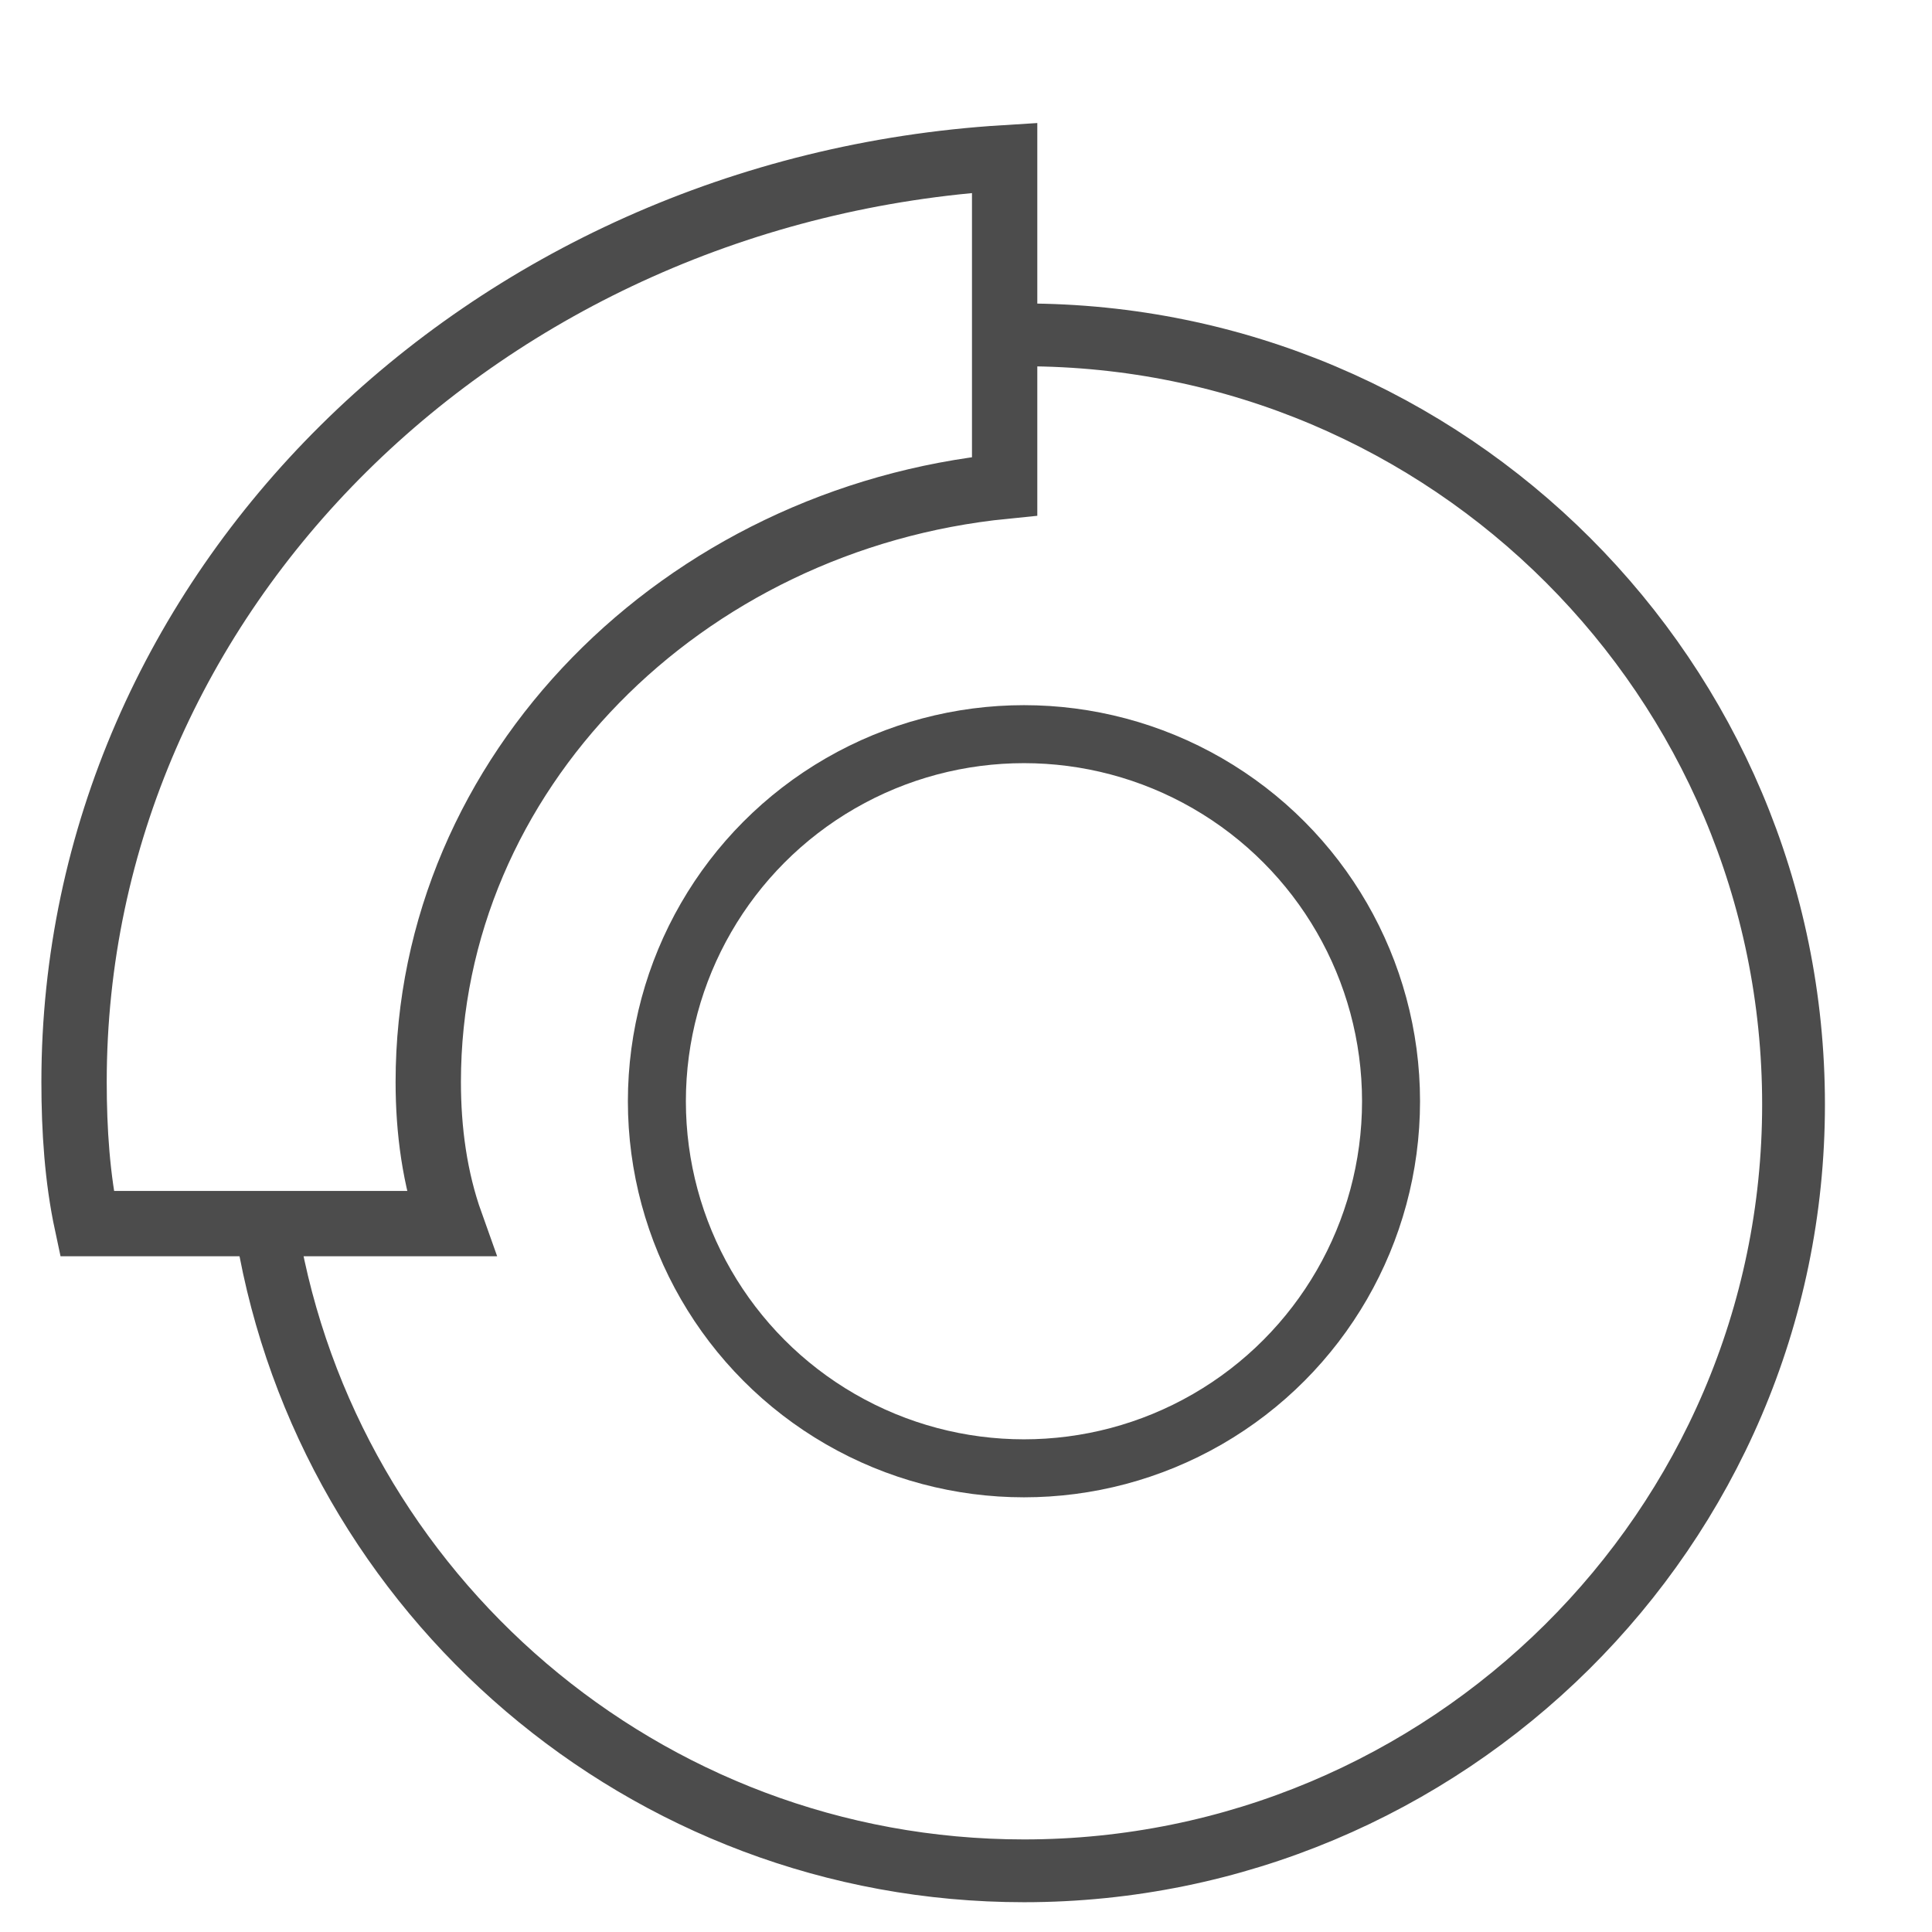 <?xml version="1.0" encoding="utf-8"?>
<!-- Generator: Adobe Illustrator 17.1.0, SVG Export Plug-In . SVG Version: 6.00 Build 0)  -->
<!DOCTYPE svg PUBLIC "-//W3C//DTD SVG 1.1//EN" "http://www.w3.org/Graphics/SVG/1.1/DTD/svg11.dtd">
<svg version="1.1" id="Слой_1" xmlns="http://www.w3.org/2000/svg" xmlns:xlink="http://www.w3.org/1999/xlink" x="0px" y="0px"
	 viewBox="0 0 60 60" enable-background="new 0 0 60 60" xml:space="preserve">
<g>
	<path fill="none" stroke="#4C4C4C" stroke-width="1.95" stroke-miterlimit="10" d="M31.8,10.4c13.2,0,23.9,10.7,23.9,23.9
		S44.9,58.1,31.8,58.1c-11.8,0-21.6-8.6-23.5-19.8"/>
	<path fill="none" stroke="#4C4C4C" stroke-width="2.029" stroke-miterlimit="10" d="M13.3,33.6c0-9.6,7.9-17.5,17.9-18.5V4.9
		C15,5.9,2.3,18.4,2.3,33.6c0,1.5,0.1,3,0.4,4.4H14C13.5,36.6,13.3,35.1,13.3,33.6z"/>
	<circle fill="none" stroke="#4C4C4C" stroke-width="1.801" stroke-miterlimit="10" cx="31.8" cy="34.2" r="11.4"/>
</g>
</svg>
